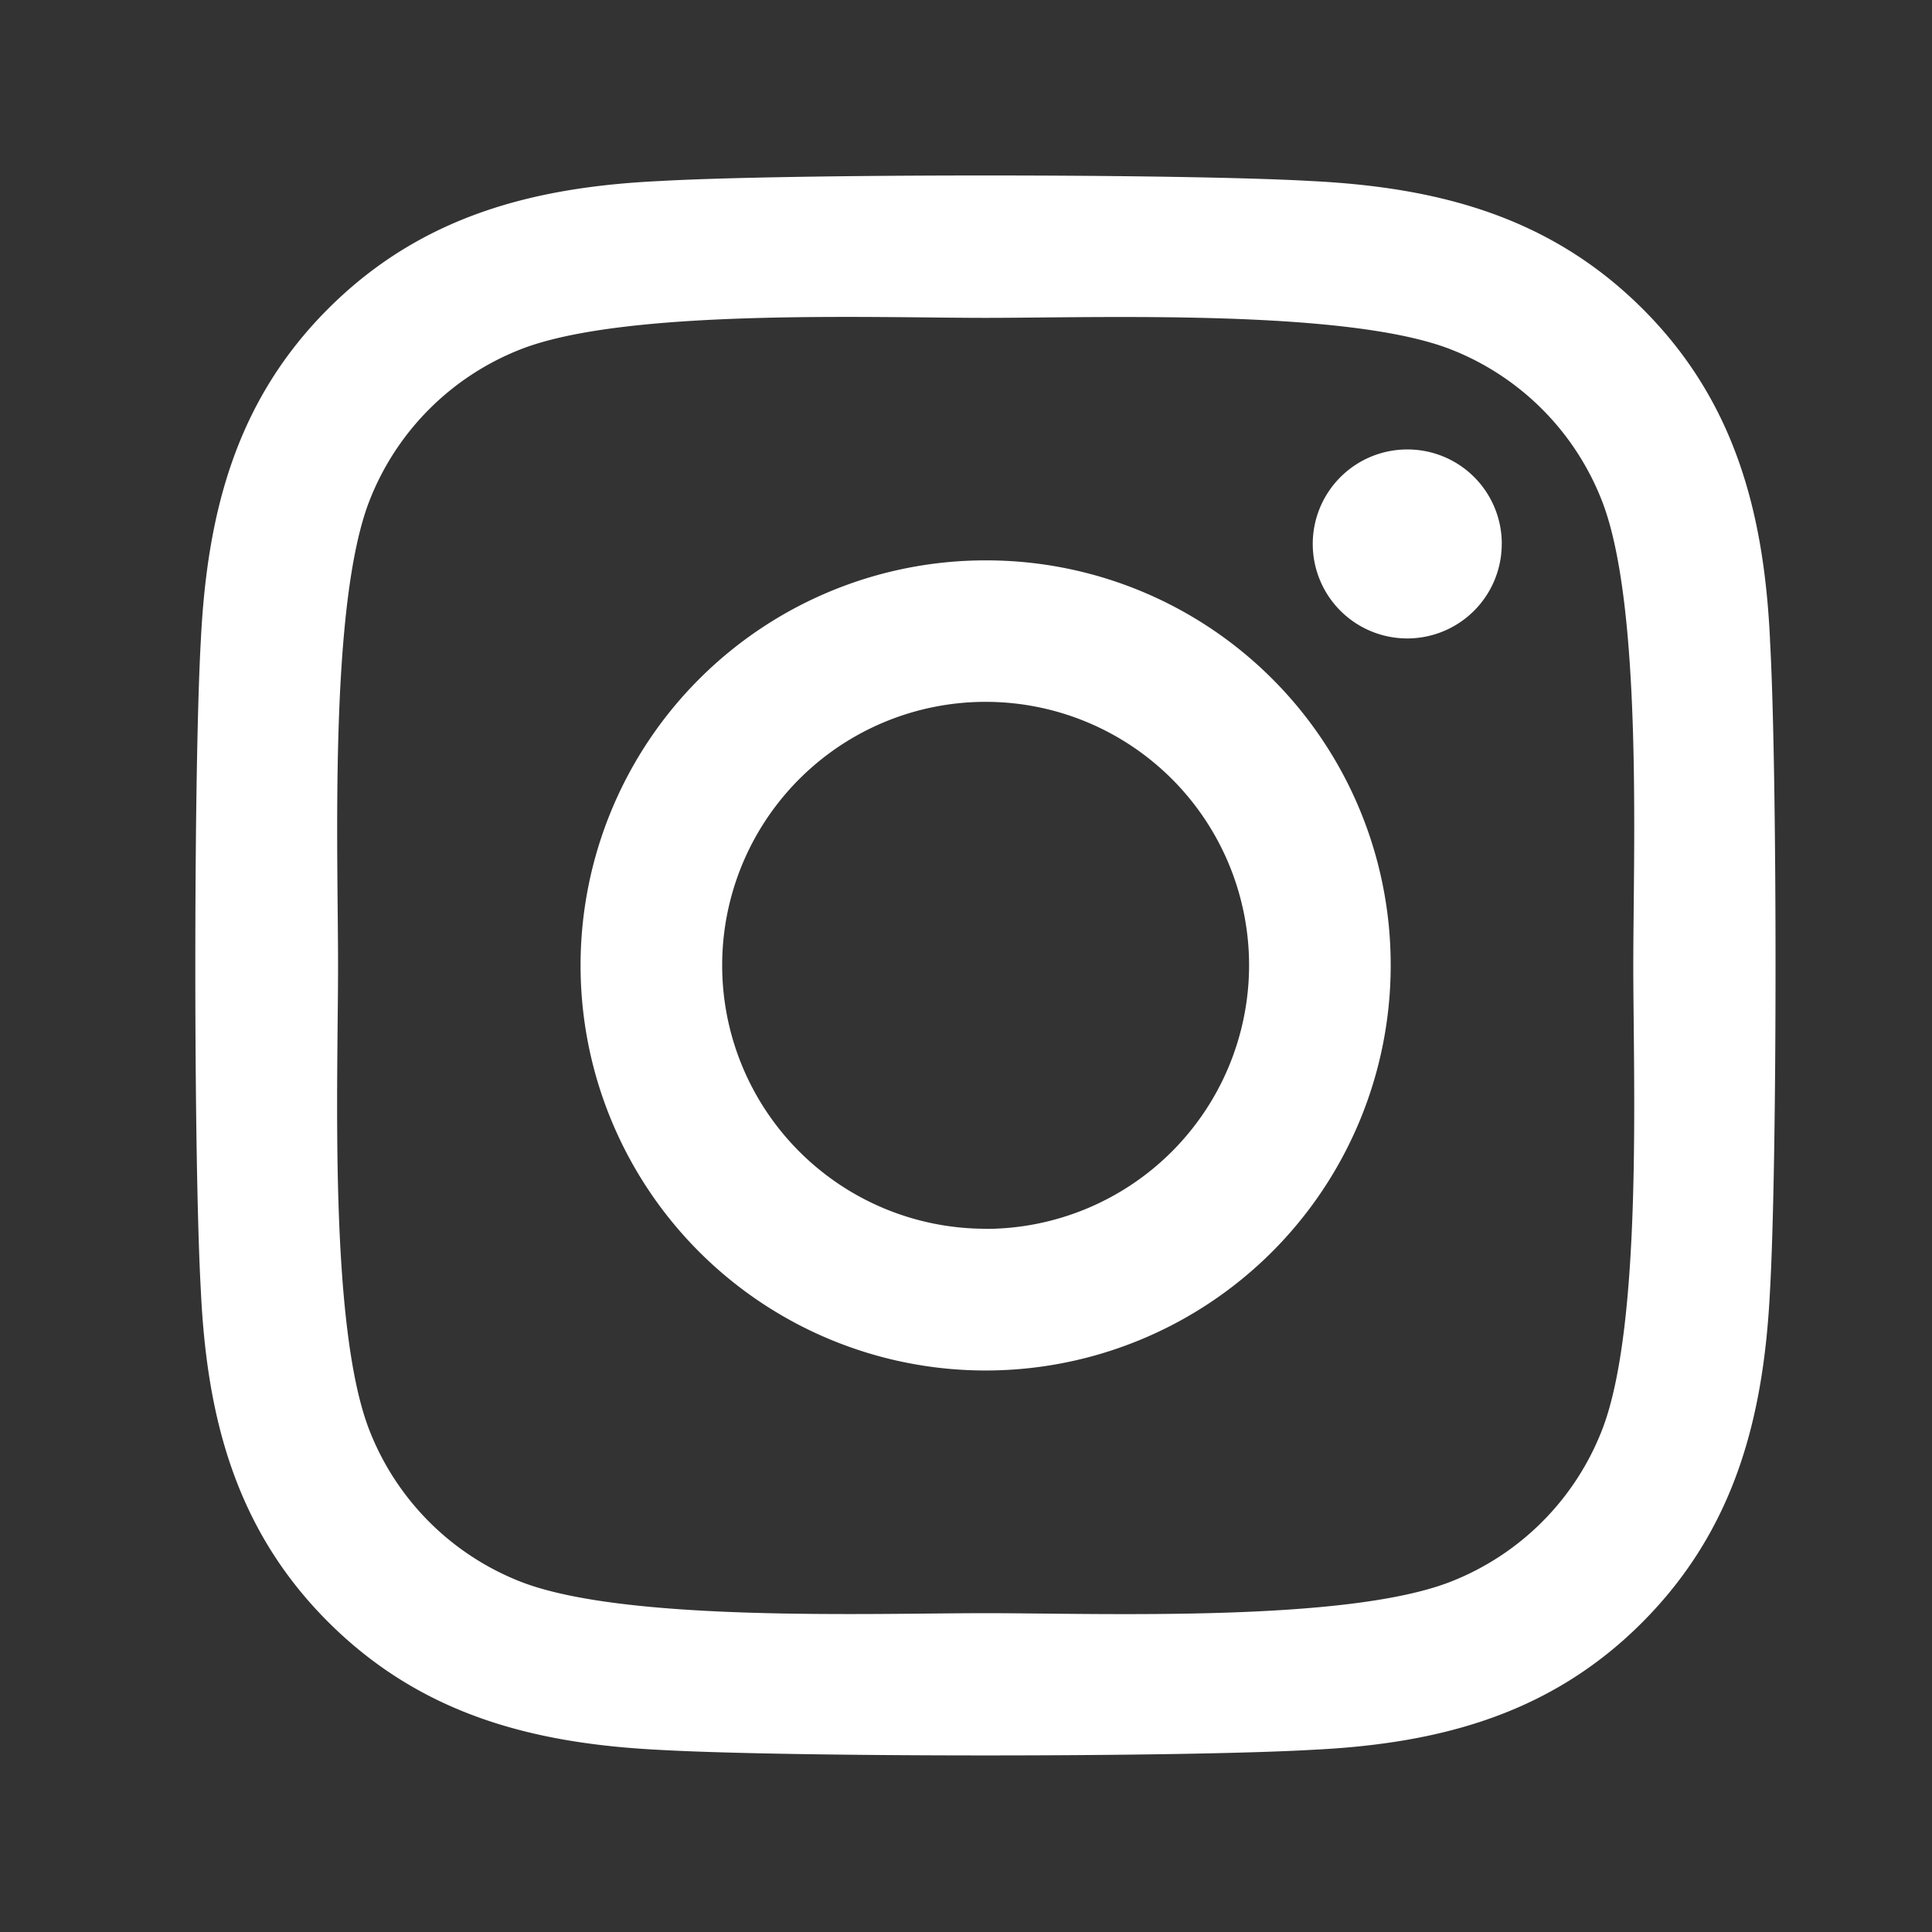 <svg xmlns="http://www.w3.org/2000/svg" xmlns:xlink="http://www.w3.org/1999/xlink" width="44" height="44" viewBox="0 0 44 44"><rect x="0" y="0" width="44" height="44" fill="#333333" stroke="none"/><defs><clipPath id="a"><rect width="44" height="44" transform="translate(306.5 22590.152)" fill="#1A1A1A"/></clipPath></defs><g transform="translate(-306.5 -22590.152)" clip-path="url(#a)"><path d="M17.993,11a9.225,9.225,0,1,0,9.225,9.225A9.21,9.21,0,0,0,17.993,11Zm0,15.222a6,6,0,1,1,6-6A6.008,6.008,0,0,1,17.993,26.225Zm11.754-15.6A2.152,2.152,0,1,1,27.6,8.474,2.147,2.147,0,0,1,29.748,10.626Zm6.11,2.184c-.136-2.882-.795-5.435-2.906-7.539s-4.657-2.762-7.539-2.906c-2.971-.169-11.875-.169-14.845,0-2.874.136-5.428.795-7.539,2.9S.266,9.919.121,12.8c-.169,2.971-.169,11.874,0,14.845.136,2.882.795,5.435,2.906,7.539s4.657,2.762,7.539,2.906c2.971.169,11.875.169,14.845,0,2.882-.136,5.436-.795,7.539-2.906s2.762-4.657,2.906-7.539c.169-2.971.169-11.866,0-14.837ZM32.02,30.834a6.072,6.072,0,0,1-3.42,3.42c-2.369.939-7.989.723-10.606.723s-8.246.209-10.606-.723a6.072,6.072,0,0,1-3.42-3.42c-.939-2.368-.723-7.989-.723-10.606s-.209-8.245.723-10.606A6.072,6.072,0,0,1,7.387,6.2c2.369-.939,7.989-.723,10.606-.723S26.239,5.271,28.6,6.2a6.072,6.072,0,0,1,3.42,3.42c.939,2.368.723,7.989.723,10.606S32.959,28.473,32.02,30.834Z" transform="translate(310.954 22591.914)" fill="#FFF"/></g></svg>